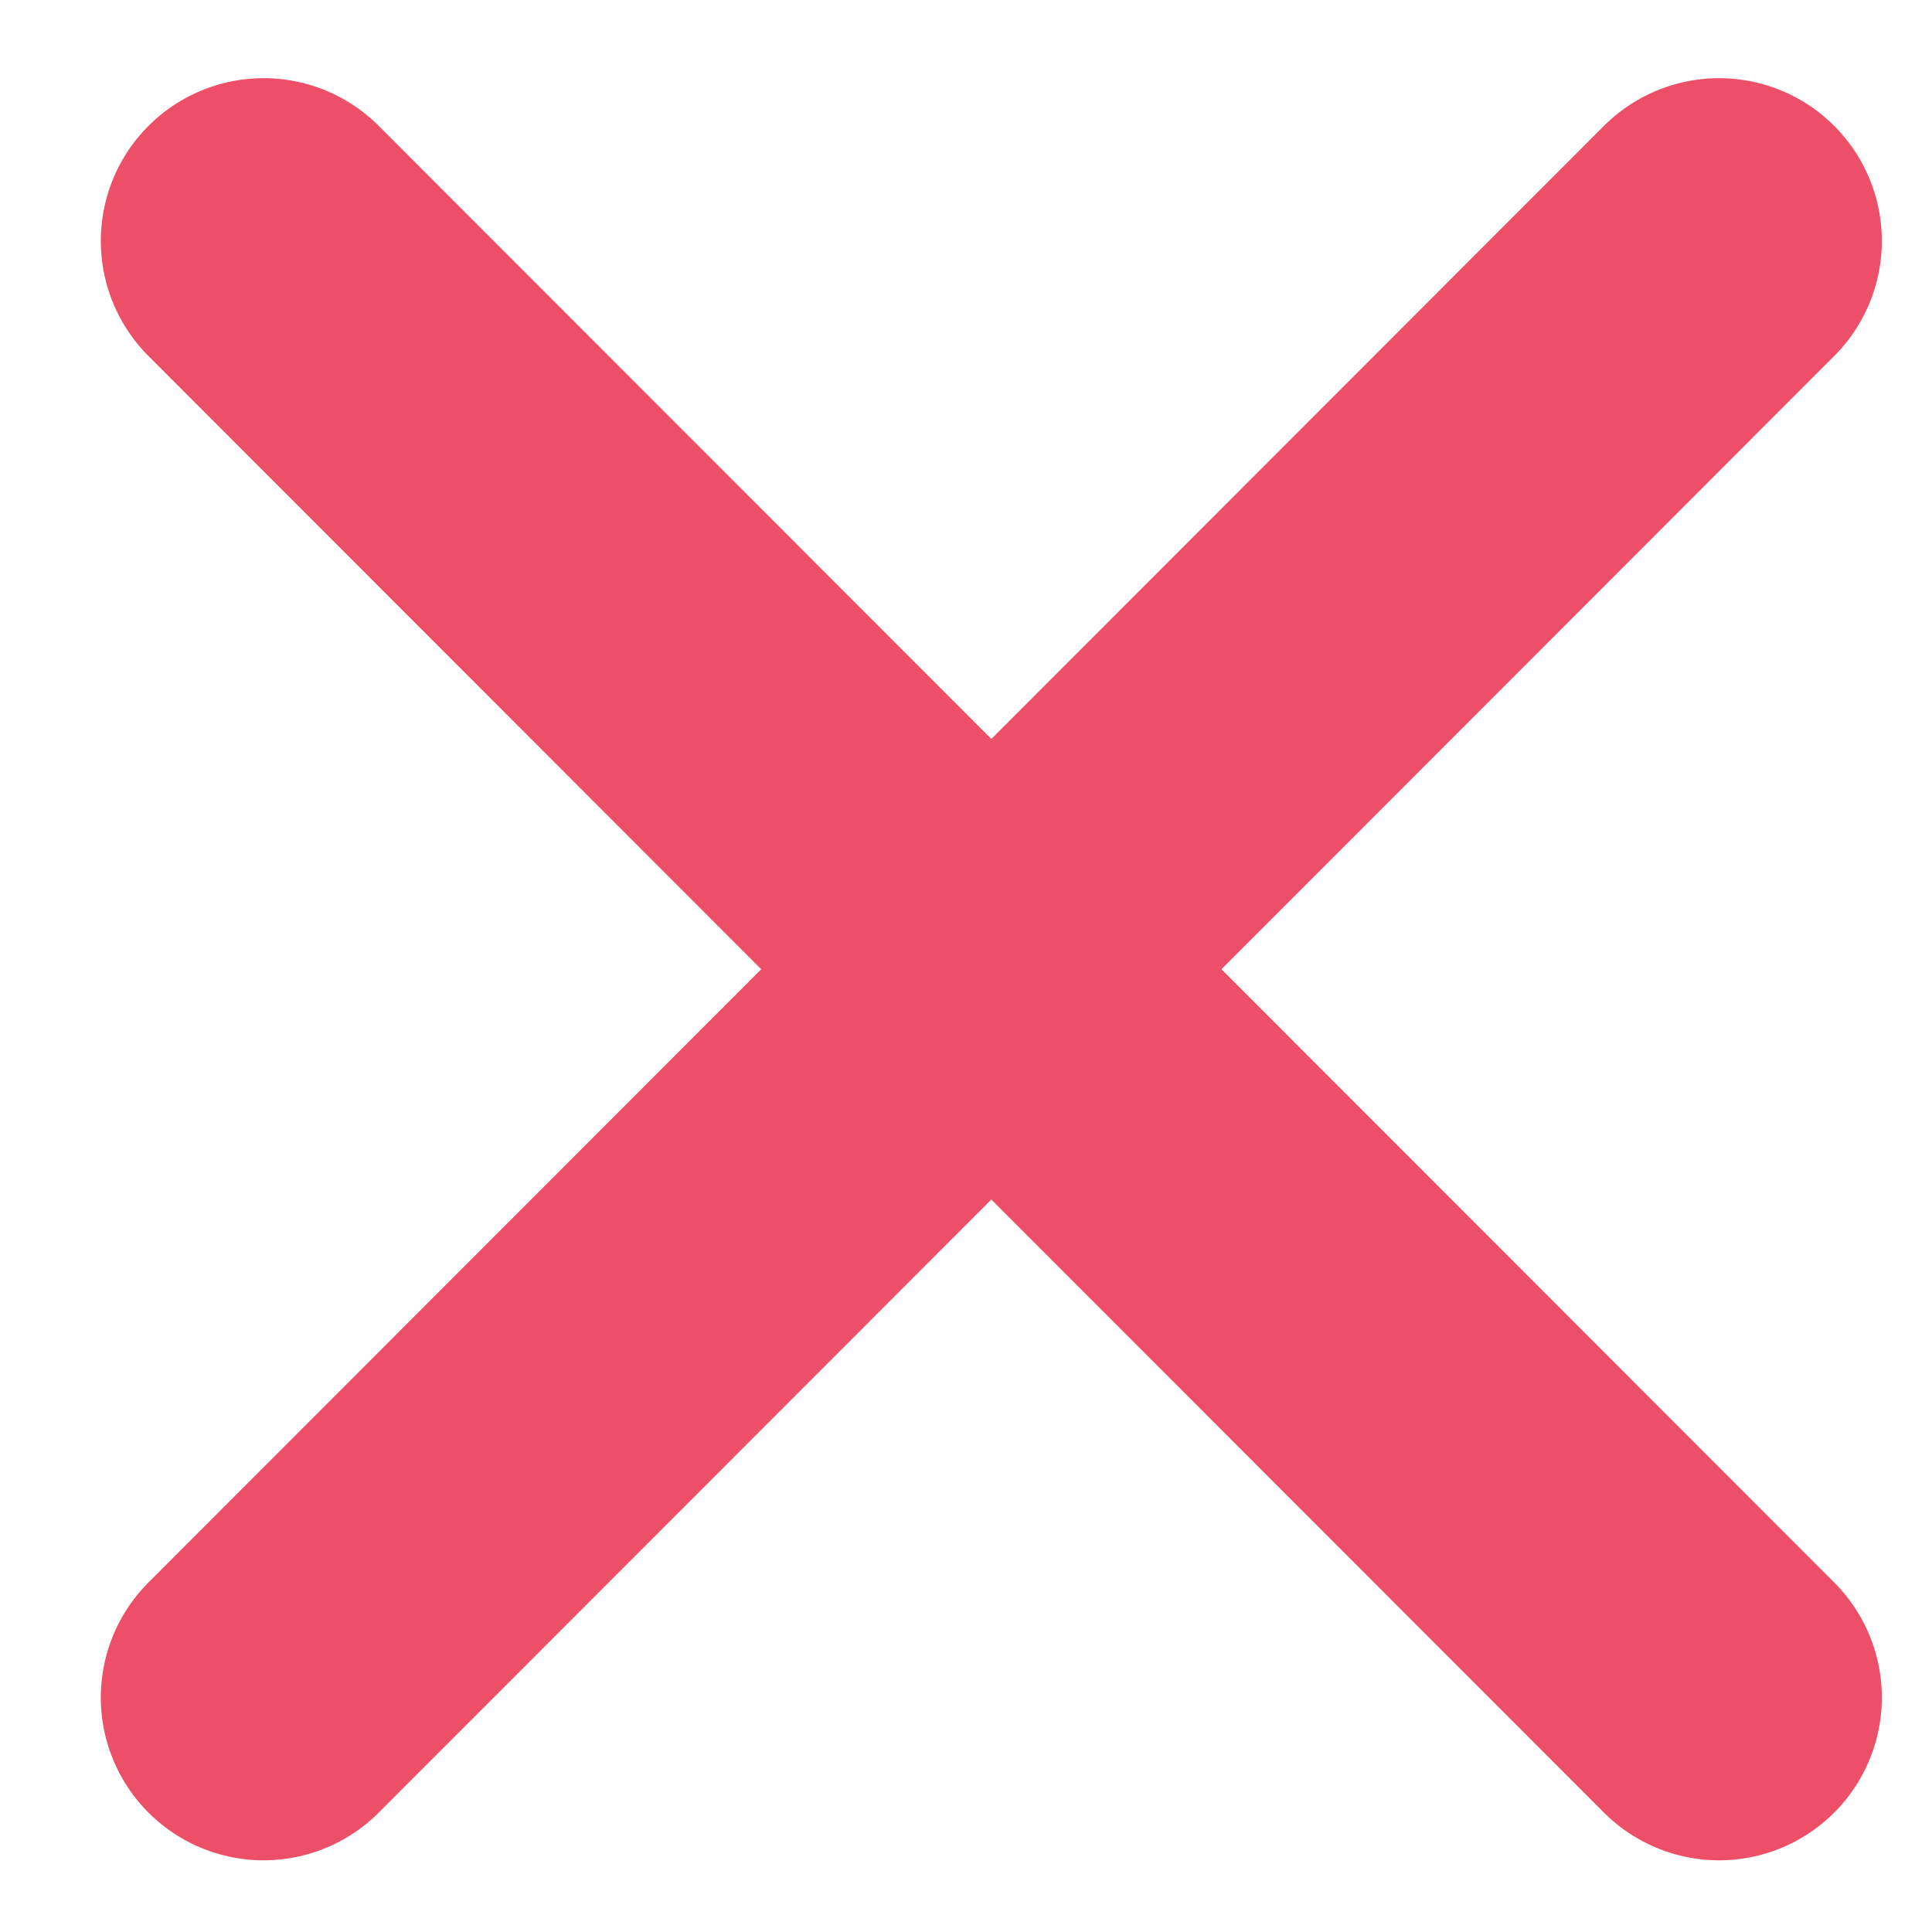<svg width="14" height="14" viewBox="0 0 14 14" fill="none" xmlns="http://www.w3.org/2000/svg">
<g id="Group 8629">
<path id="Vector" d="M1.91 1.746L12.457 12.301" stroke="#EC4F67" stroke-width="2.359" stroke-linecap="round" stroke-linejoin="round"/>
<path id="Vector_2" d="M1.91 12.301L12.457 1.746" stroke="#EC4F67" stroke-width="2.359" stroke-linecap="round" stroke-linejoin="round"/>
</g>
</svg>
